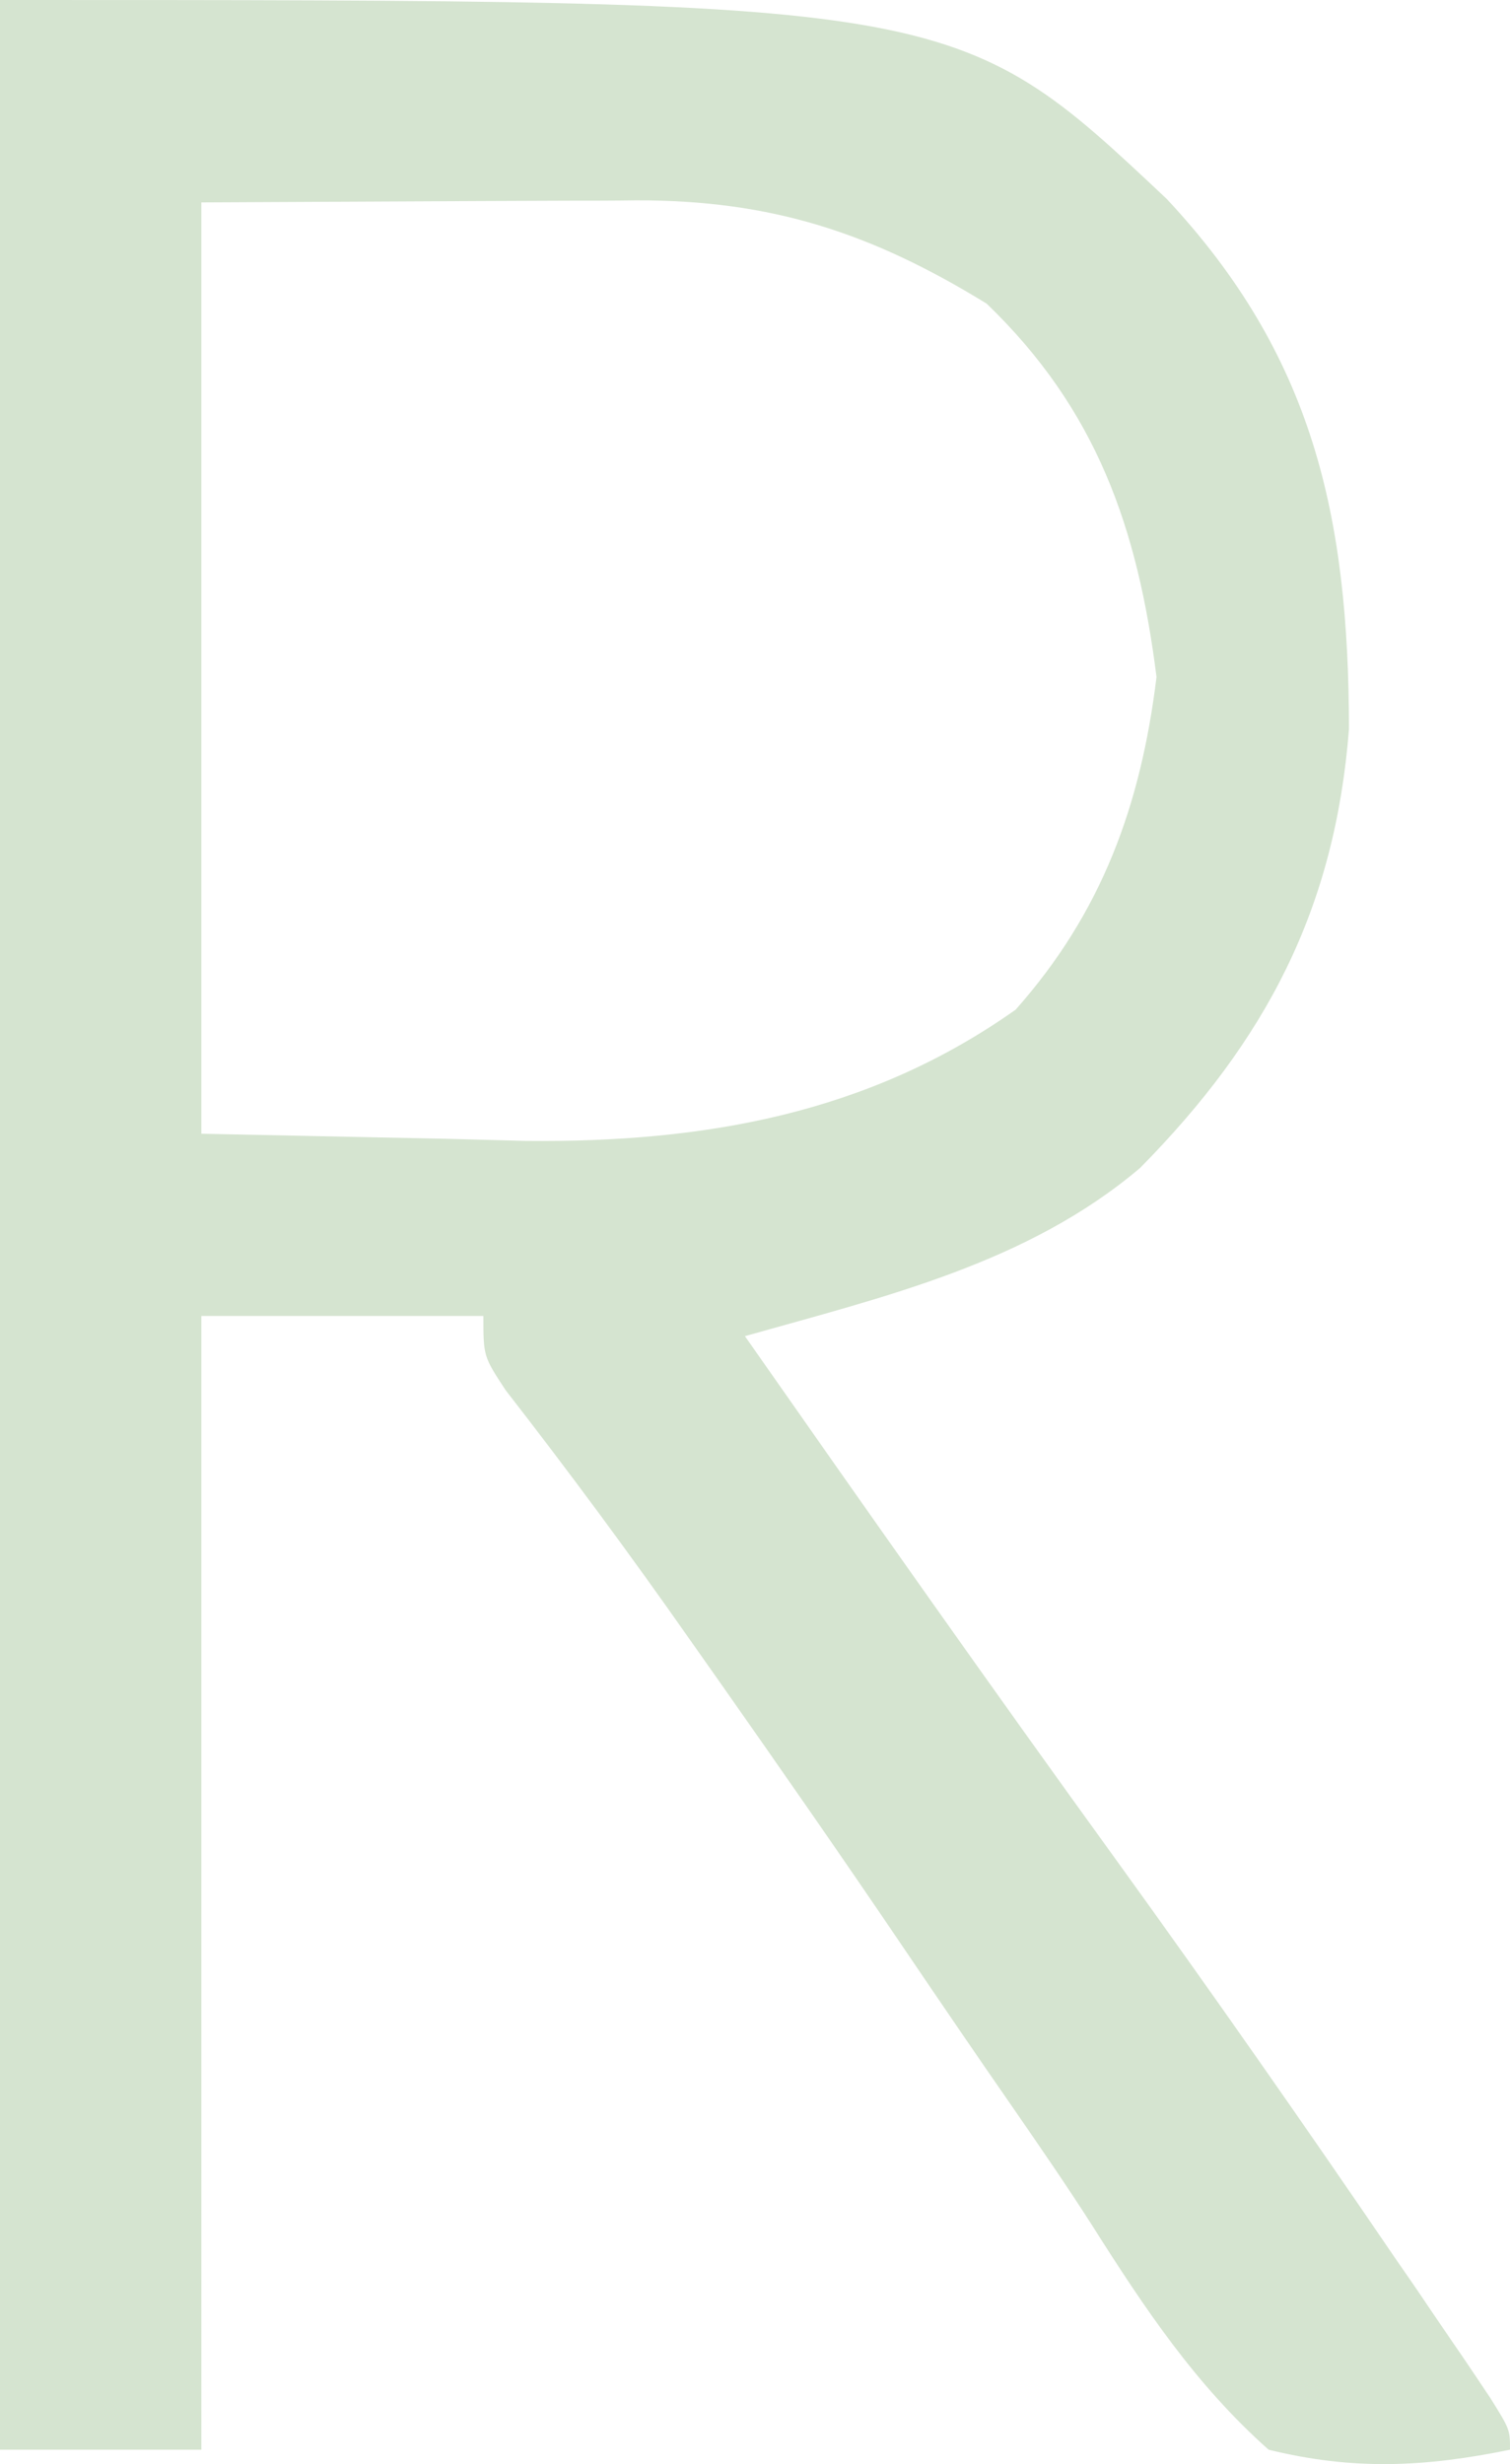 <?xml version="1.0" encoding="utf-8"?>
<svg xmlns="http://www.w3.org/2000/svg" fill="none" height="100%" overflow="visible" preserveAspectRatio="none" style="display: block;" viewBox="0 0 4.417 7.207" width="100%">
<path d="M0 0C2.795 0 2.795 0 3.413 0.582C3.841 1.04 3.945 1.509 3.946 2.132C3.905 2.659 3.703 3.043 3.335 3.416C3.006 3.695 2.586 3.793 2.179 3.908C2.538 4.421 2.898 4.933 3.265 5.44C3.543 5.825 3.815 6.214 4.082 6.606C4.116 6.655 4.15 6.704 4.184 6.755C4.215 6.8 4.245 6.845 4.277 6.891C4.304 6.931 4.331 6.971 4.359 7.013C4.417 7.106 4.417 7.106 4.417 7.165C4.168 7.216 3.959 7.226 3.711 7.165C3.497 6.975 3.348 6.751 3.196 6.511C3.122 6.395 3.044 6.282 2.966 6.169C2.857 6.012 2.75 5.855 2.643 5.697C2.465 5.434 2.284 5.174 2.102 4.915C2.074 4.875 2.045 4.834 2.016 4.793C1.843 4.546 1.664 4.304 1.479 4.066C1.414 3.967 1.414 3.967 1.414 3.849C1.141 3.849 0.869 3.849 0.589 3.849C0.589 4.943 0.589 6.038 0.589 7.165C0.395 7.165 0.2 7.165 0 7.165C0 4.801 0 2.436 0 0ZM0.589 0.592C0.589 1.491 0.589 2.39 0.589 3.316C0.828 3.321 1.068 3.326 1.314 3.331C1.388 3.333 1.462 3.335 1.539 3.337C2.056 3.342 2.539 3.259 2.971 2.953C3.223 2.669 3.337 2.356 3.383 1.98C3.328 1.544 3.208 1.198 2.886 0.888C2.549 0.681 2.257 0.585 1.86 0.586C1.794 0.587 1.727 0.587 1.659 0.587C1.574 0.587 1.49 0.588 1.403 0.588C1 0.59 1 0.59 0.589 0.592Z" fill="#D5E4D0" id="Vector"/>
</svg>